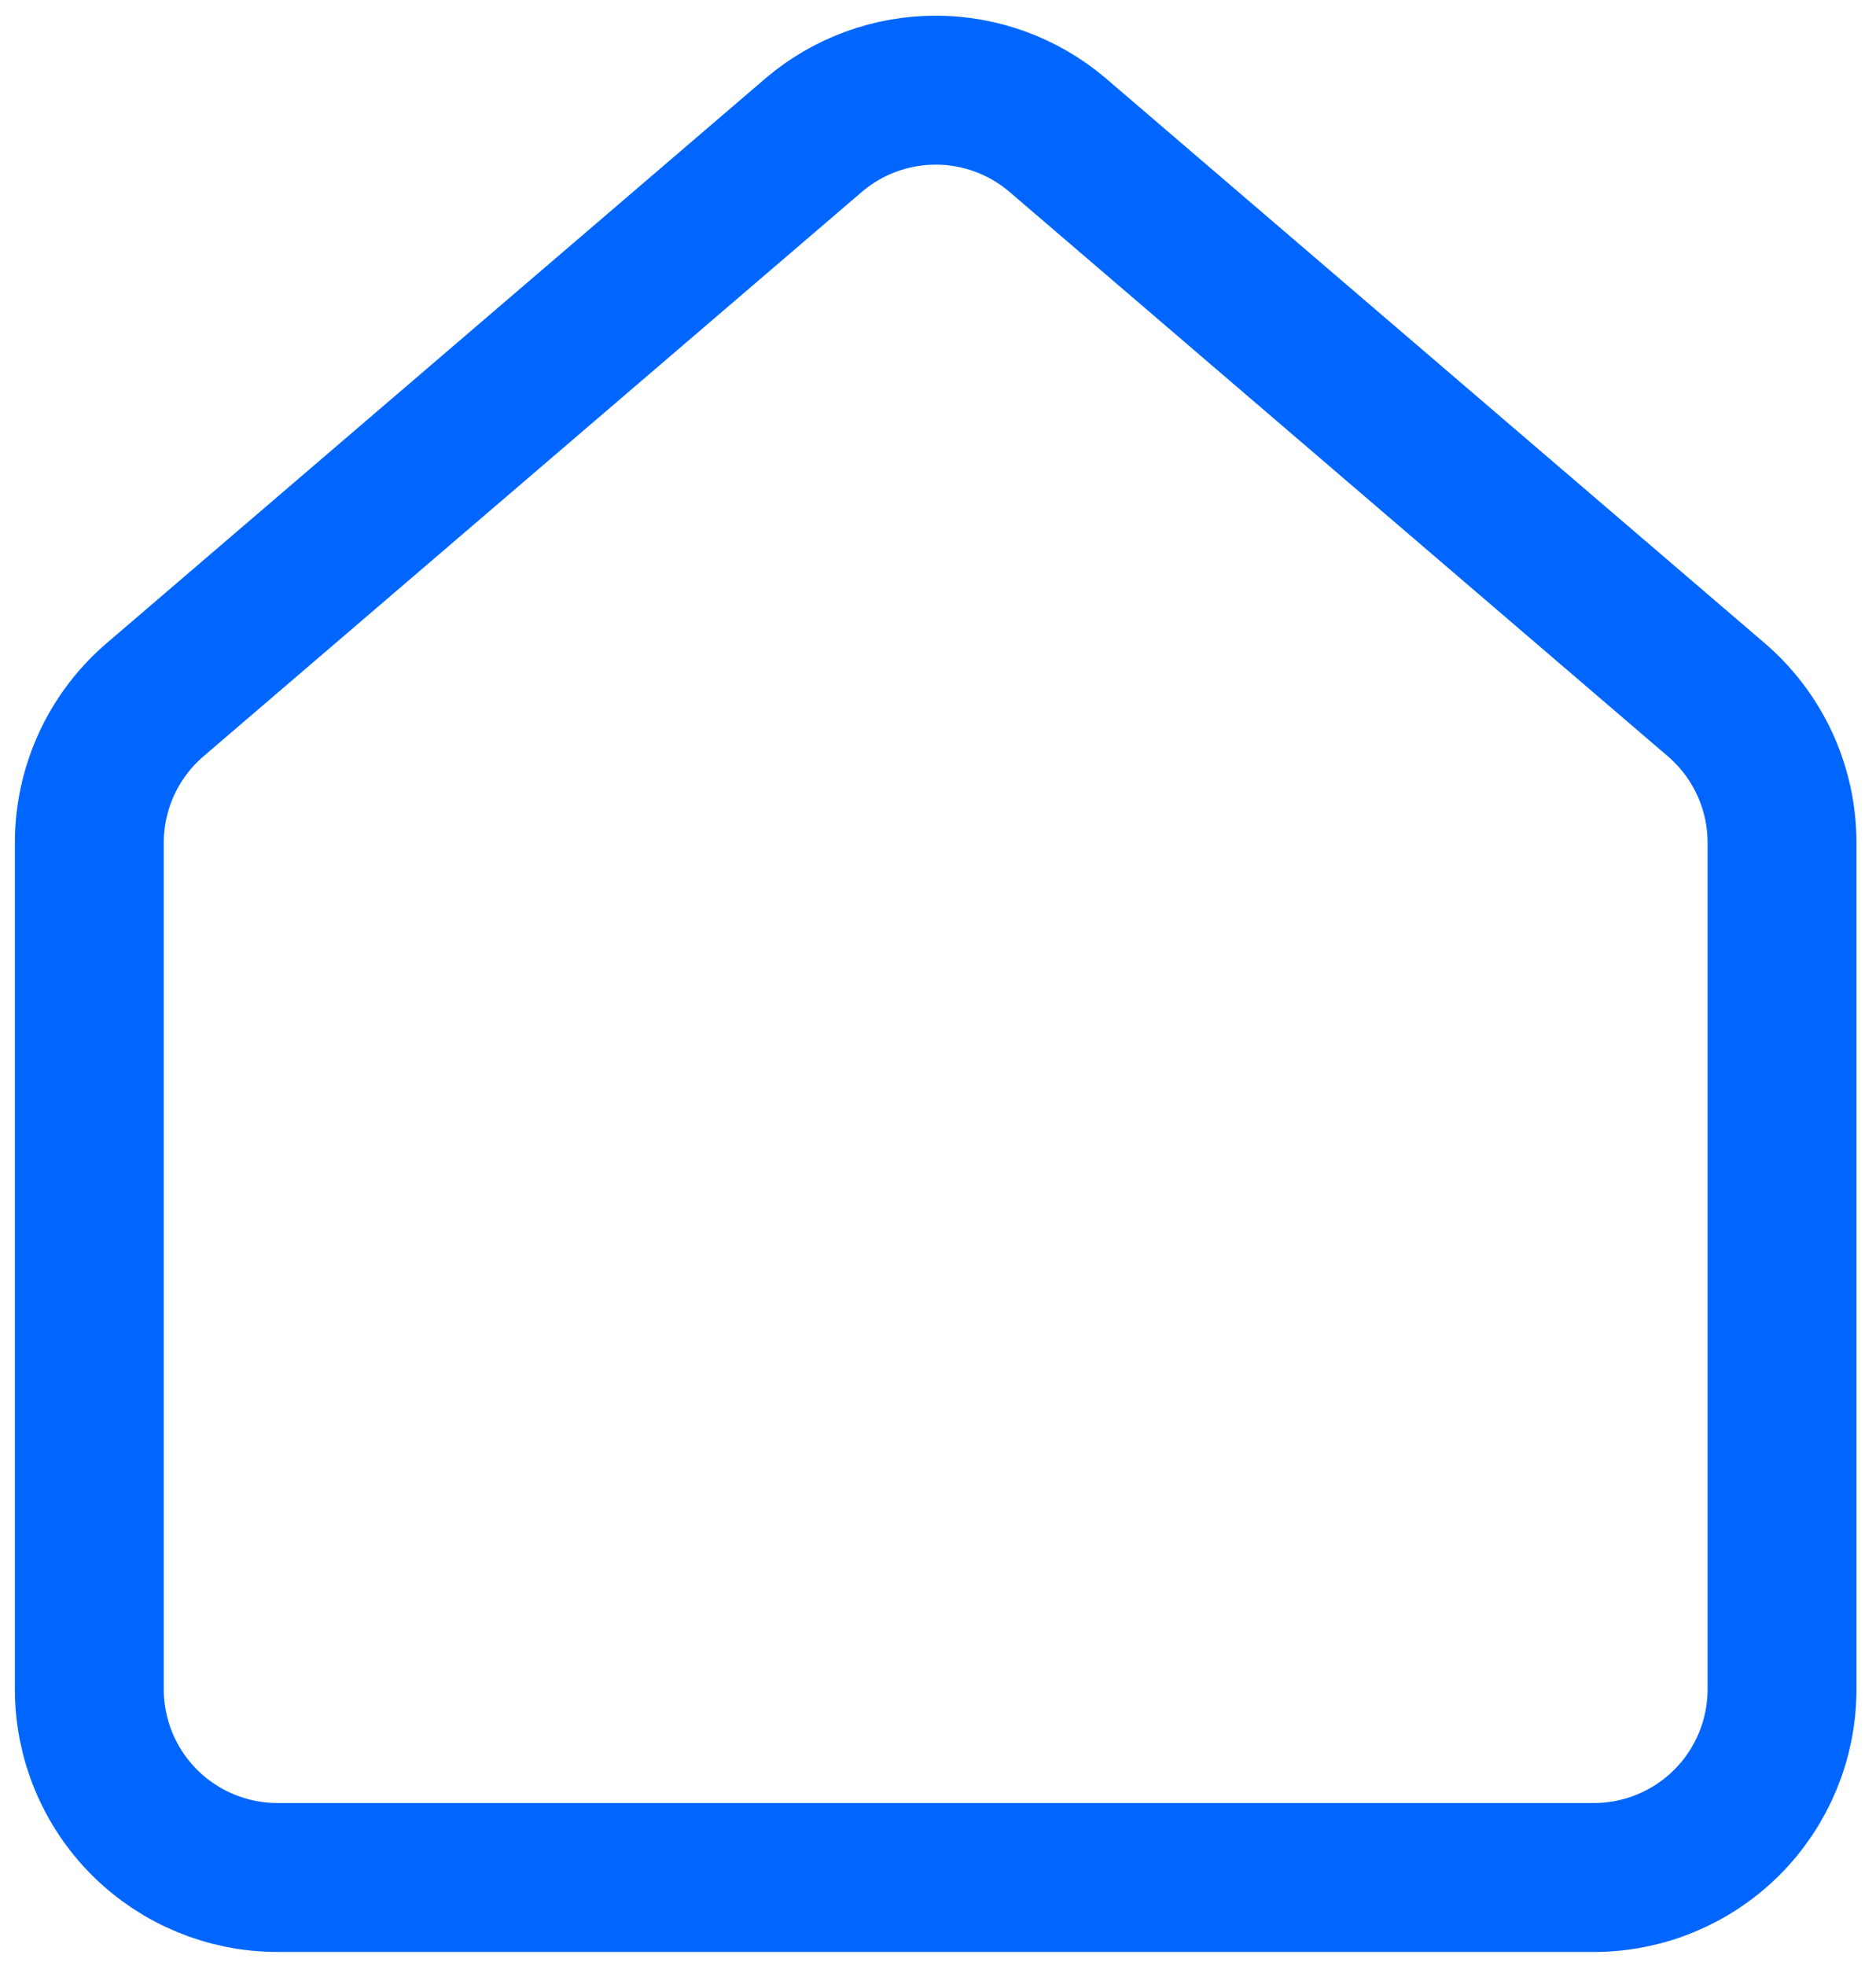 <svg width="63" height="66" viewBox="0 0 63 66" fill="none" xmlns="http://www.w3.org/2000/svg">
<path d="M3 28.289C3 27.37 3.2 26.463 3.587 25.629C3.973 24.796 4.537 24.057 5.239 23.464L27.345 4.519C28.485 3.555 29.929 3.027 31.422 3.027C32.914 3.027 34.359 3.555 35.499 4.519L57.605 23.464C58.306 24.057 58.87 24.796 59.257 25.629C59.644 26.463 59.844 27.37 59.844 28.289V56.711C59.844 58.386 59.178 59.992 57.994 61.177C56.809 62.361 55.203 63.027 53.528 63.027H9.316C7.641 63.027 6.034 62.361 4.85 61.177C3.665 59.992 3 58.386 3 56.711V28.289Z" stroke="#0066FF" stroke-width="5" stroke-linecap="round" stroke-linejoin="round"/>
</svg>
